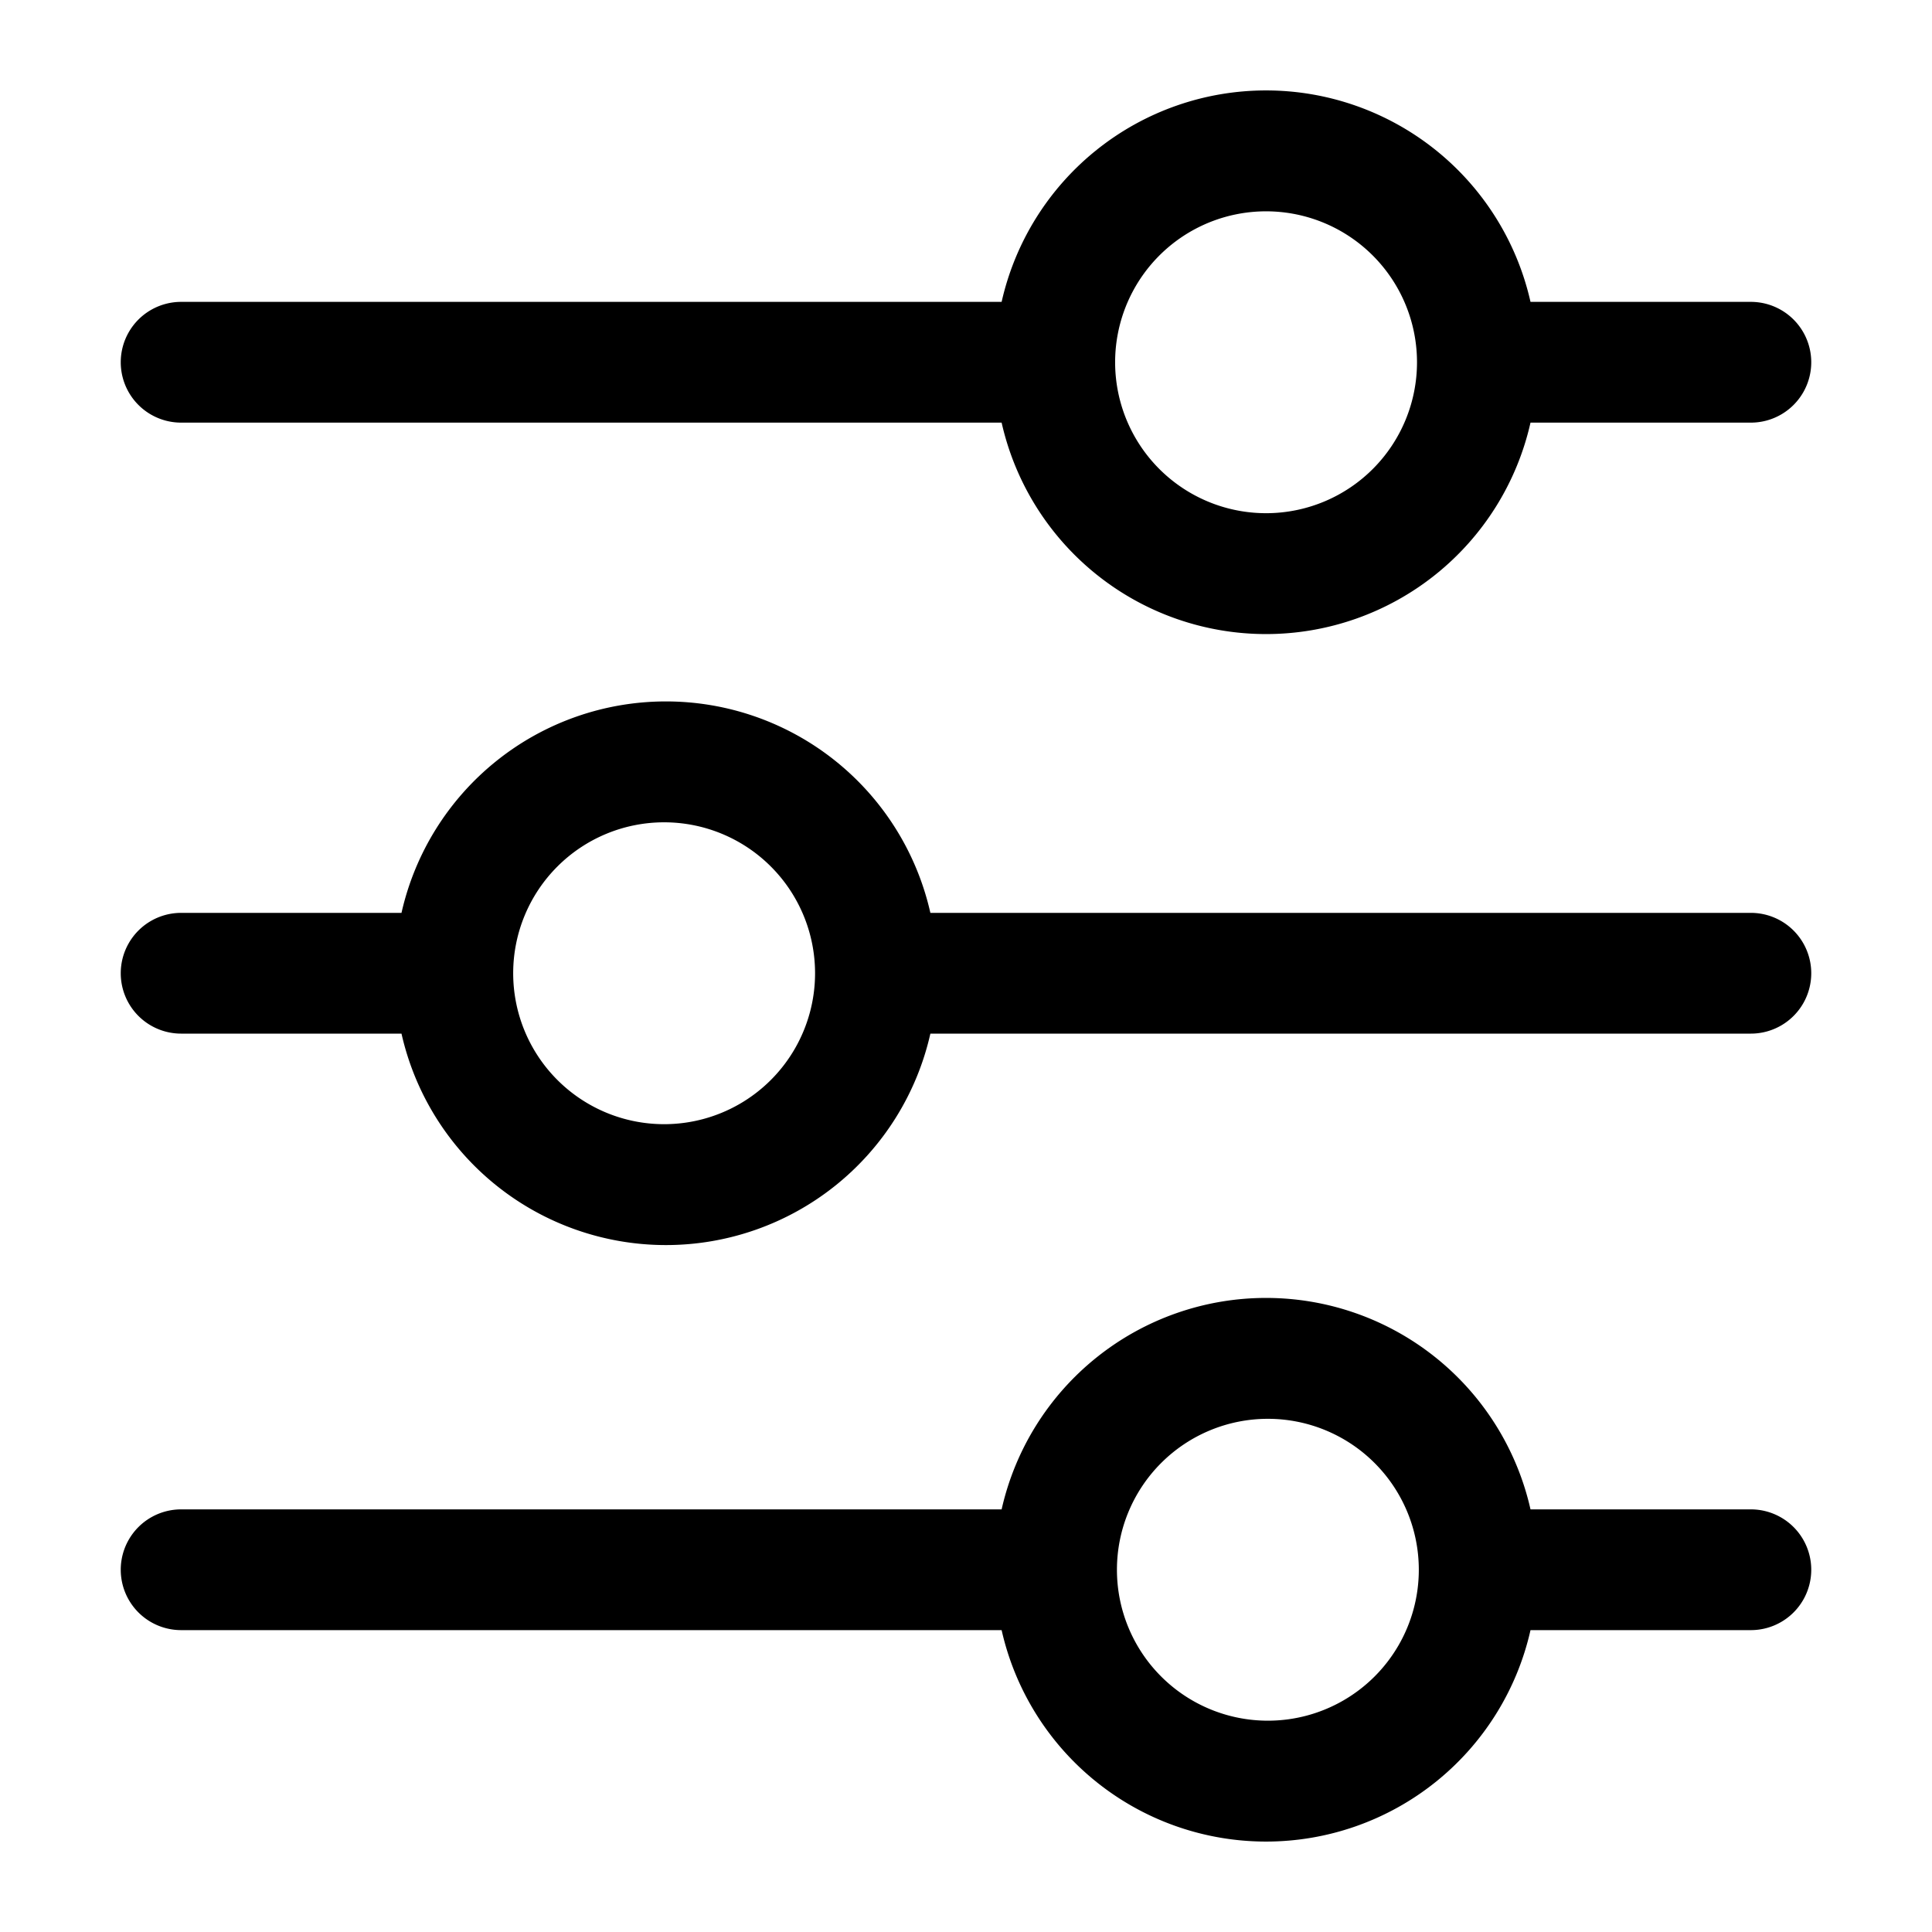 <?xml version="1.0"?>
<svg xmlns="http://www.w3.org/2000/svg" viewBox="0 0 32 32" width="512" height="512"><g id="Layer_2" data-name="Layer 2"><path d="M29,5H25.35a4.49,4.49,0,0,0-8.76,0H3A1,1,0,0,0,3,7H16.59a4.49,4.49,0,0,0,8.76,0H29a1,1,0,0,0,0-2ZM21,8.5A2.5,2.5,0,1,1,23.47,6,2.5,2.5,0,0,1,21,8.5Z"/><path d="M29,15.12H15.41a4.49,4.49,0,0,0-8.76,0H3a1,1,0,0,0,0,2H6.65a4.49,4.49,0,0,0,8.76,0H29a1,1,0,0,0,0-2Zm-18,3.5a2.5,2.5,0,1,1,2.5-2.5A2.5,2.5,0,0,1,11,18.62Z"/><path d="M29,25H25.35a4.49,4.49,0,0,0-8.76,0H3a1,1,0,0,0,0,2H16.59a4.49,4.49,0,0,0,8.76,0H29a1,1,0,0,0,0-2Zm-8,3.5a2.5,2.5,0,1,1,2.5-2.5A2.5,2.5,0,0,1,21,28.5Z"/></g></svg>
